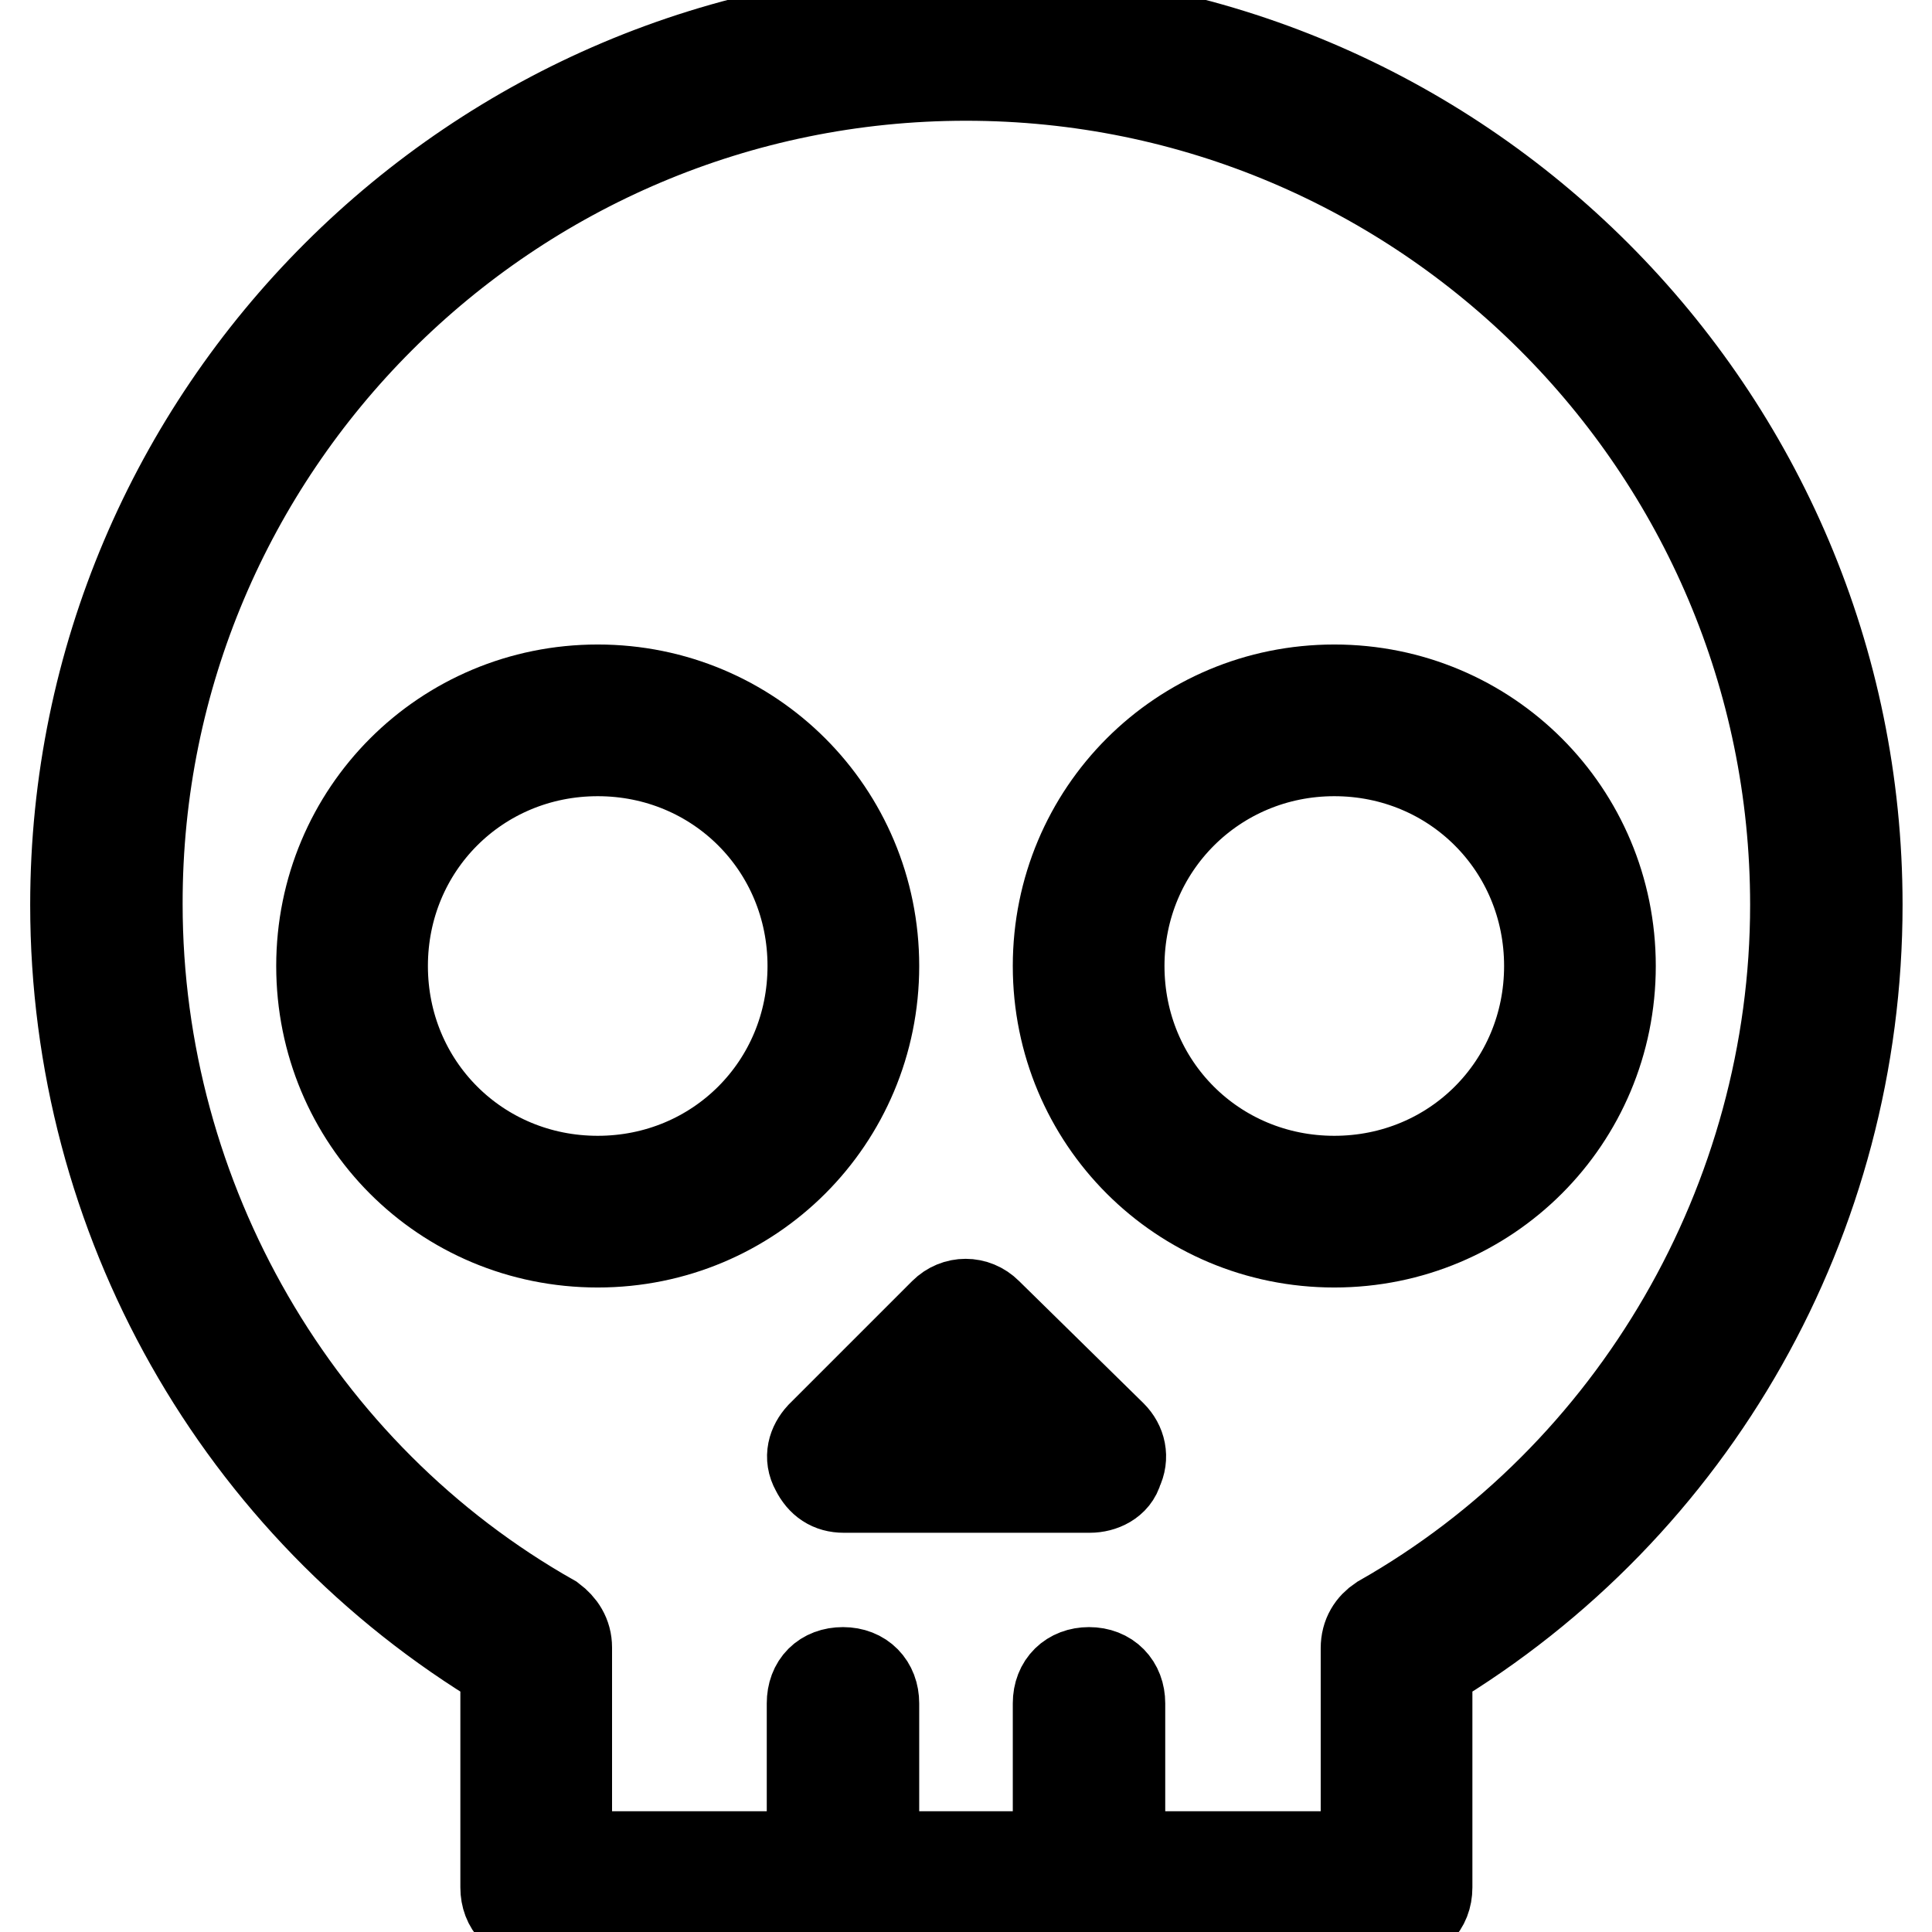 <?xml version="1.0" encoding="utf-8"?>
<!-- Svg Vector Icons : http://www.onlinewebfonts.com/icon -->
<!DOCTYPE svg PUBLIC "-//W3C//DTD SVG 1.1//EN" "http://www.w3.org/Graphics/SVG/1.1/DTD/svg11.dtd">
<svg version="1.1" xmlns="http://www.w3.org/2000/svg" xmlns:xlink="http://www.w3.org/1999/xlink" x="0px" y="0px" viewBox="0 0 256 256" enable-background="new 0 0 256 256" xml:space="preserve">
<g> <path stroke-width="12" fill-opacity="0" stroke="#000000"  d="M79.2,164.6c20.3,0,36.6-16.3,36.6-36.6S99.5,91.4,79.2,91.4S42.6,107.7,42.6,128S58.8,164.6,79.2,164.6z  M79.2,99.5c15.9,0,28.5,12.6,28.5,28.5c0,15.9-12.6,28.5-28.5,28.5S50.7,143.9,50.7,128C50.7,112.1,63.3,99.5,79.2,99.5z  M176.8,164.6c20.3,0,36.6-16.3,36.6-36.6s-16.3-36.6-36.6-36.6c-20.3,0-36.6,16.3-36.6,36.6S156.5,164.6,176.8,164.6z M176.8,99.5 c15.9,0,28.5,12.6,28.5,28.5c0,15.9-12.6,28.5-28.5,28.5c-15.9,0-28.5-12.6-28.5-28.5C148.3,112.1,161,99.5,176.8,99.5z  M108.1,194.7c0.8,1.6,2,2.4,3.7,2.4h32.6c1.6,0,3.3-0.8,3.7-2.4c0.8-1.6,0.4-3.3-0.8-4.5L130.8,174c-1.6-1.6-4.1-1.6-5.7,0 l-16.3,16.3C107.7,191.5,107.2,193.1,108.1,194.7z M128,182.5l6.5,6.5h-13L128,182.5z"/> <path stroke-width="12" fill-opacity="0" stroke="#000000"  d="M67,220.8v29.3c0,2.4,1.6,4.1,4.1,4.1H185c2.4,0,4.1-1.6,4.1-4.1v-29.3c35.4-21.2,57-59.4,57-100.9 c0-65.1-52.9-118-118-118S10,54.8,10,119.9C10,161.4,31.6,199.6,67,220.8z M128,10c60.6,0,109.9,49.2,109.9,109.9 c0,39.1-21.2,75.7-54.9,94.8c-1.2,0.8-2,2-2,3.7V246h-32.6v-20.3c0-2.4-1.6-4.1-4.1-4.1c-2.4,0-4.1,1.6-4.1,4.1V246h-24.4v-20.3 c0-2.4-1.6-4.1-4.1-4.1s-4.1,1.6-4.1,4.1V246H75.1v-27.7c0-1.6-0.8-2.8-2-3.7c-33.8-19.1-54.9-55.7-54.9-94.8 C18.1,59.2,67.4,10,128,10z"/></g>
</svg>